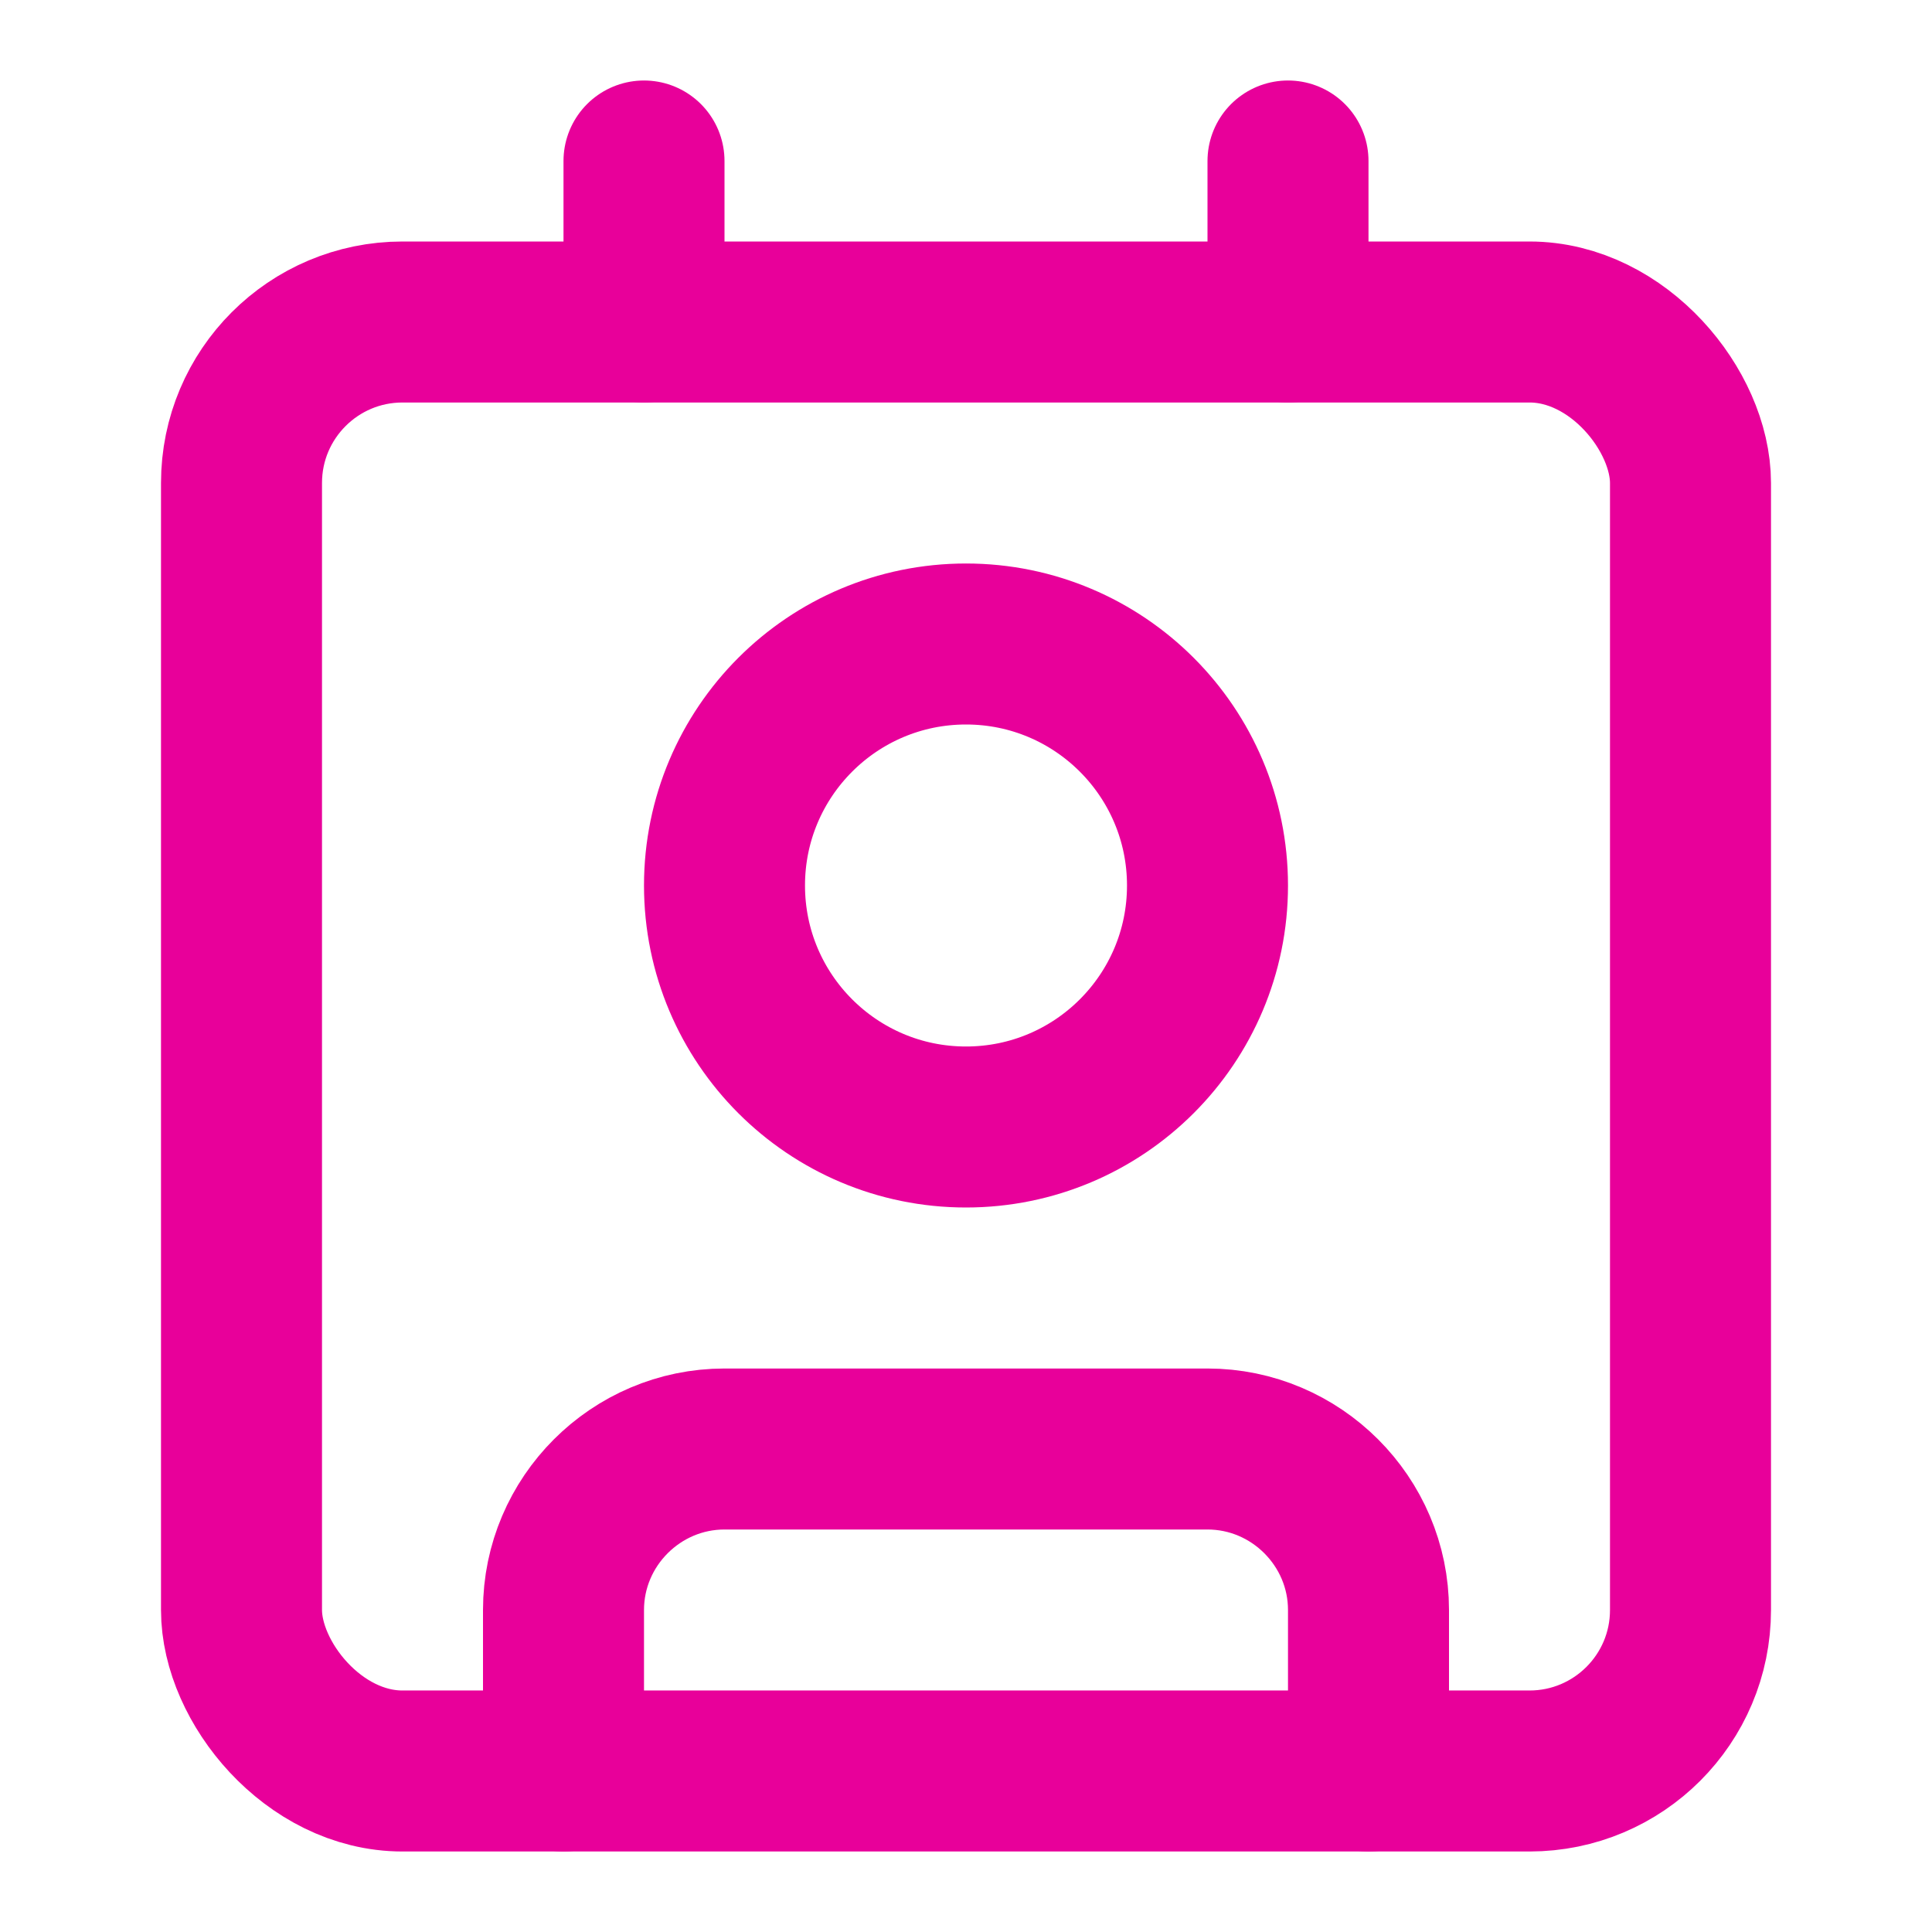 <?xml version="1.0" encoding="UTF-8"?>
<svg xmlns="http://www.w3.org/2000/svg" id="Layer_1" version="1.1" viewBox="0 0 24 24">
  <defs>
    <style>
      .st0 {
        fill: none;
        stroke: #e8009a;
        stroke-linecap: round;
        stroke-linejoin: round;
        stroke-width: 2px;
      }
    </style>
  </defs>
  <path class="st0" d="M16,2v2"></path>
  <path class="st0" d="M7,22v-2c0-1.1.9-2,2-2h6c1.1,0,2,.9,2,2v2"></path>
  <path class="st0" d="M8,2v2"></path>
  <circle class="st0" cx="12" cy="11" r="3"></circle>
  <rect class="st0" x="3" y="4" width="18" height="18" rx="2" ry="2"></rect>
</svg>
